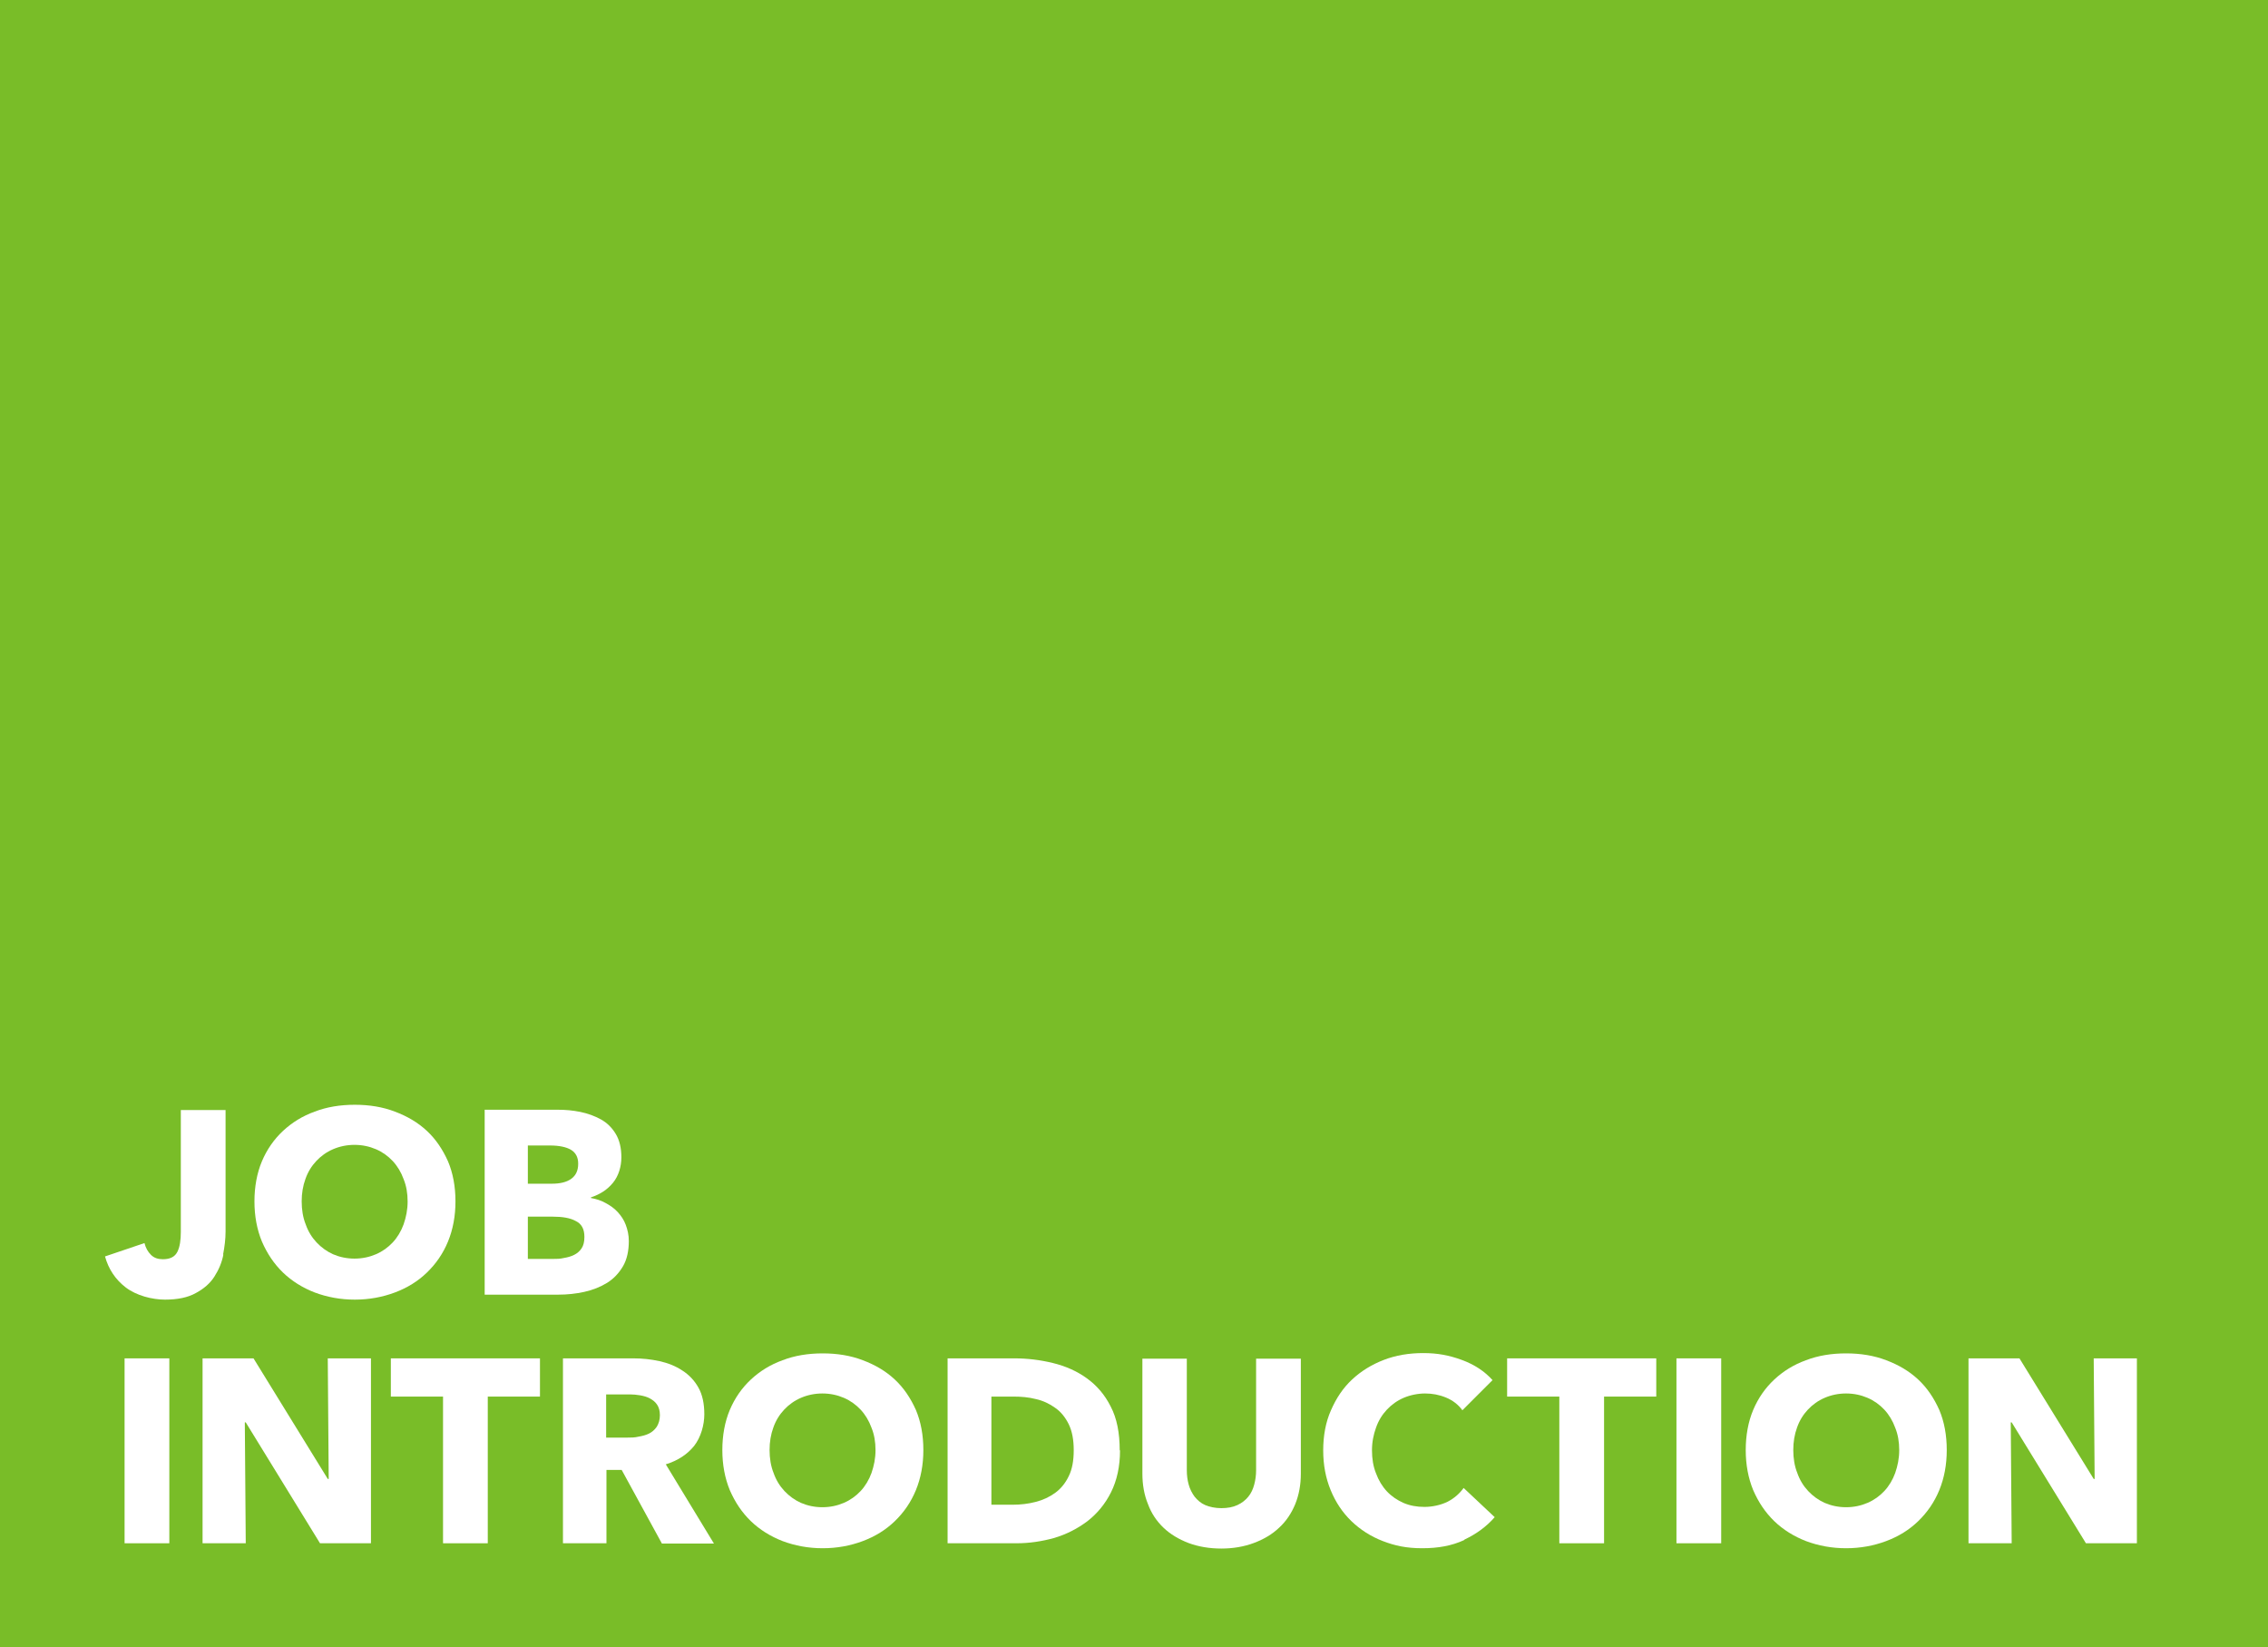 <?xml version="1.0" encoding="UTF-8"?>
<svg id="layout" xmlns="http://www.w3.org/2000/svg" version="1.1" viewBox="0 0 730 530">
  <!-- Generator: Adobe Illustrator 29.0.0, SVG Export Plug-In . SVG Version: 2.1.0 Build 186)  -->
  <defs>
    <style>
      .st0 {
        fill: #79bd28;
      }

      .st1 {
        fill: #fff;
      }
    </style>
  </defs>
  <rect id="_長方形_23" data-name="長方形_23" class="st0" y="0" width="730" height="530"/>
  <g>
    <path class="st1" d="M71.9,403.7c-.5,2.6-1.5,4.9-2.9,7.1-1.4,2.2-3.4,3.9-6,5.3-2.5,1.4-5.8,2.1-9.9,2.1s-9.2-1.3-12.6-3.9c-3.4-2.6-5.6-6-6.7-10l12.7-4.3c.4,1.6,1.1,2.8,2.1,3.8,1,1,2.3,1.4,3.8,1.4,2.4,0,3.9-.8,4.7-2.4.8-1.6,1.1-3.8,1.1-6.4v-39.2h14.4v39.1c0,2.4-.3,4.8-.8,7.4Z"/>
    <path class="st1" d="M146.6,386.6c0,4.7-.8,9-2.4,12.9-1.6,3.9-3.9,7.2-6.8,10-2.9,2.8-6.3,4.9-10.3,6.4-4,1.5-8.3,2.3-12.9,2.3s-8.9-.8-12.9-2.3c-3.9-1.5-7.4-3.7-10.2-6.4-2.9-2.8-5.1-6.1-6.8-10-1.6-3.9-2.4-8.2-2.4-12.9s.8-9.1,2.4-12.9c1.6-3.8,3.9-7.1,6.8-9.8,2.9-2.7,6.3-4.8,10.2-6.2,3.9-1.5,8.2-2.2,12.9-2.2s9,.7,12.9,2.2c4,1.5,7.4,3.5,10.3,6.2,2.9,2.7,5.1,6,6.8,9.8,1.6,3.8,2.4,8.1,2.4,12.9ZM131.2,386.6c0-2.6-.4-5-1.3-7.2-.8-2.2-2-4.2-3.5-5.8-1.5-1.6-3.3-2.9-5.4-3.8s-4.4-1.4-6.9-1.4-4.8.5-6.9,1.4c-2.1.9-3.9,2.2-5.4,3.8s-2.7,3.5-3.5,5.8c-.8,2.2-1.2,4.6-1.2,7.2s.4,5.2,1.3,7.4c.8,2.3,2,4.2,3.5,5.8,1.5,1.6,3.3,2.9,5.3,3.8,2.1.9,4.4,1.4,6.9,1.4s4.8-.5,6.9-1.4c2.1-.9,3.9-2.2,5.4-3.8,1.5-1.6,2.7-3.6,3.5-5.8.8-2.3,1.3-4.7,1.3-7.4Z"/>
    <path class="st1" d="M202.4,399.3c0,3.2-.6,6-1.9,8.2-1.3,2.2-3,4-5.1,5.3-2.1,1.3-4.6,2.3-7.3,2.9-2.7.6-5.5.9-8.4.9h-23.7v-59.5h23.7c2.3,0,4.6.2,7.1.7,2.4.5,4.6,1.3,6.6,2.4,2,1.1,3.6,2.7,4.8,4.7,1.2,2,1.8,4.5,1.8,7.5s-.9,6-2.7,8.2c-1.8,2.2-4.1,3.7-7.1,4.7v.2c1.7.3,3.3.8,4.7,1.6,1.5.8,2.8,1.7,3.9,2.9,1.1,1.2,2,2.5,2.6,4.1.6,1.6,1,3.3,1,5.3ZM186.1,374.4c0-2-.8-3.5-2.3-4.4-1.5-.9-3.8-1.4-6.8-1.4h-7.1v12.3h7.7c2.7,0,4.8-.5,6.3-1.6,1.5-1.1,2.2-2.7,2.2-4.8ZM188.1,398c0-2.5-.9-4.2-2.8-5.1-1.8-1-4.3-1.4-7.4-1.4h-8v13.6h8.1c1.1,0,2.3,0,3.5-.3,1.2-.2,2.3-.5,3.3-1,1-.5,1.8-1.2,2.4-2.1.6-.9.9-2.1.9-3.6Z"/>
    <path class="st1" d="M40.1,496.6v-59.5h14.4v59.5h-14.4Z"/>
    <path class="st1" d="M103,496.6l-23.9-38.9h-.3l.3,38.9h-13.9v-59.5h16.4l23.9,38.8h.3l-.3-38.8h13.9v59.5h-16.3Z"/>
    <path class="st1" d="M157,449.4v47.2h-14.4v-47.2h-16.8v-12.3h48v12.3h-16.8Z"/>
    <path class="st1" d="M213,496.6l-12.9-23.6h-4.9v23.6h-14v-59.5h22.7c2.9,0,5.6.3,8.4.9,2.7.6,5.2,1.6,7.3,3,2.2,1.4,3.9,3.2,5.2,5.5,1.3,2.3,1.9,5.2,1.9,8.6s-1.1,7.4-3.3,10.2c-2.2,2.7-5.2,4.7-9.1,5.9l15.5,25.5h-16.8ZM212.4,455.4c0-1.4-.3-2.5-.9-3.4-.6-.9-1.4-1.5-2.3-2-.9-.5-2-.8-3.1-1-1.2-.2-2.3-.3-3.3-.3h-7.7v13.9h6.8c1.2,0,2.4,0,3.6-.3,1.2-.2,2.4-.5,3.4-1s1.8-1.2,2.5-2.2c.6-1,1-2.2,1-3.7Z"/>
    <path class="st1" d="M297.2,466.6c0,4.7-.8,9-2.4,12.9-1.6,3.9-3.9,7.2-6.8,10-2.9,2.8-6.3,4.9-10.3,6.4-4,1.5-8.3,2.3-12.9,2.3s-8.9-.8-12.9-2.3c-3.9-1.5-7.4-3.7-10.2-6.4-2.9-2.8-5.1-6.1-6.8-10-1.6-3.9-2.4-8.2-2.4-12.9s.8-9.1,2.4-12.9c1.6-3.8,3.9-7.1,6.8-9.8,2.9-2.7,6.3-4.8,10.2-6.2,3.9-1.5,8.2-2.2,12.9-2.2s9,.7,12.9,2.2c4,1.5,7.4,3.5,10.3,6.2,2.9,2.7,5.1,6,6.8,9.8,1.6,3.8,2.4,8.1,2.4,12.9ZM281.8,466.6c0-2.6-.4-5-1.3-7.2-.8-2.2-2-4.2-3.5-5.8-1.5-1.6-3.3-2.9-5.4-3.8-2.1-.9-4.4-1.4-6.9-1.4s-4.8.5-6.9,1.4c-2.1.9-3.9,2.2-5.4,3.8-1.5,1.6-2.7,3.5-3.5,5.8-.8,2.2-1.2,4.6-1.2,7.2s.4,5.2,1.3,7.4c.8,2.3,2,4.2,3.5,5.8,1.5,1.6,3.3,2.9,5.3,3.8,2.1.9,4.4,1.4,6.9,1.4s4.8-.5,6.9-1.4c2.1-.9,3.9-2.2,5.4-3.8,1.5-1.6,2.7-3.6,3.5-5.8.8-2.3,1.3-4.7,1.3-7.4Z"/>
    <path class="st1" d="M360.5,466.7c0,5.2-1,9.7-2.9,13.5-1.9,3.8-4.5,6.9-7.6,9.3-3.2,2.4-6.7,4.2-10.7,5.4-4,1.1-8,1.7-12.1,1.7h-22.2v-59.5h21.5c4.2,0,8.3.5,12.4,1.5,4.1,1,7.7,2.6,10.9,4.9,3.2,2.3,5.8,5.3,7.7,9.1,2,3.8,2.9,8.5,2.9,14.1ZM345.6,466.7c0-3.4-.5-6.1-1.6-8.4-1.1-2.2-2.5-4-4.4-5.3-1.8-1.3-3.9-2.3-6.2-2.8-2.3-.6-4.7-.8-7.2-.8h-7.1v34.8h6.8c2.6,0,5.1-.3,7.4-.9,2.4-.6,4.5-1.6,6.3-2.9,1.8-1.3,3.3-3.1,4.4-5.4,1.1-2.2,1.6-5,1.6-8.3Z"/>
    <path class="st1" d="M416.9,484c-1.2,2.9-2.9,5.5-5.2,7.6-2.2,2.1-4.9,3.7-8.1,4.9-3.2,1.2-6.7,1.8-10.5,1.8s-7.4-.6-10.6-1.8c-3.1-1.2-5.8-2.8-8-4.9-2.2-2.1-3.9-4.6-5-7.6-1.2-2.9-1.8-6.2-1.8-9.8v-37h14.3v35.9c0,1.6.2,3.2.6,4.6.4,1.5,1.1,2.8,1.9,3.9.9,1.1,2,2.1,3.4,2.7s3.2,1,5.2,1,3.7-.3,5.2-1,2.6-1.6,3.5-2.7c.9-1.1,1.5-2.4,1.9-3.9.4-1.5.6-3,.6-4.6v-35.9h14.4v37c0,3.6-.6,6.8-1.8,9.8Z"/>
    <path class="st1" d="M471.2,495.6c-3.9,1.8-8.3,2.6-13.4,2.6s-8.8-.8-12.7-2.3c-3.9-1.5-7.3-3.7-10.1-6.4-2.9-2.8-5.1-6.1-6.7-10-1.6-3.9-2.4-8.1-2.4-12.8s.8-9.1,2.5-12.9c1.7-3.9,3.9-7.2,6.8-9.9,2.9-2.7,6.3-4.8,10.2-6.3,3.9-1.5,8.1-2.2,12.7-2.2s8.3.7,12.4,2.2c4.1,1.5,7.4,3.7,9.9,6.5l-9.7,9.7c-1.3-1.8-3.1-3.2-5.3-4.1-2.2-.9-4.4-1.3-6.7-1.3s-4.8.5-6.9,1.4c-2.1.9-3.9,2.2-5.4,3.8-1.5,1.6-2.7,3.5-3.5,5.8-.8,2.2-1.3,4.6-1.3,7.3s.4,5.2,1.3,7.4c.8,2.2,2,4.2,3.5,5.8,1.5,1.6,3.3,2.8,5.3,3.7,2.1.9,4.3,1.3,6.8,1.3s5.3-.6,7.5-1.7c2.1-1.1,3.8-2.6,5.1-4.4l10,9.4c-2.6,3-5.9,5.4-9.7,7.2Z"/>
    <path class="st1" d="M516.3,449.4v47.2h-14.4v-47.2h-16.8v-12.3h48v12.3h-16.8Z"/>
    <path class="st1" d="M539.6,496.6v-59.5h14.4v59.5h-14.4Z"/>
    <path class="st1" d="M626.6,466.6c0,4.7-.8,9-2.4,12.9-1.6,3.9-3.9,7.2-6.8,10-2.9,2.8-6.3,4.9-10.3,6.4-4,1.5-8.3,2.3-12.9,2.3s-8.9-.8-12.9-2.3c-3.9-1.5-7.4-3.7-10.2-6.4-2.9-2.8-5.1-6.1-6.8-10-1.6-3.9-2.4-8.2-2.4-12.9s.8-9.1,2.4-12.9c1.6-3.8,3.9-7.1,6.8-9.8,2.9-2.7,6.3-4.8,10.2-6.2,3.9-1.5,8.2-2.2,12.9-2.2s9,.7,12.9,2.2c4,1.5,7.4,3.5,10.3,6.2,2.9,2.7,5.1,6,6.8,9.8,1.6,3.8,2.4,8.1,2.4,12.9ZM611.3,466.6c0-2.6-.4-5-1.3-7.2-.8-2.2-2-4.2-3.5-5.8-1.5-1.6-3.3-2.9-5.4-3.8-2.1-.9-4.4-1.4-6.9-1.4s-4.8.5-6.9,1.4c-2.1.9-3.9,2.2-5.4,3.8-1.5,1.6-2.7,3.5-3.5,5.8-.8,2.2-1.2,4.6-1.2,7.2s.4,5.2,1.3,7.4c.8,2.3,2,4.2,3.5,5.8,1.5,1.6,3.3,2.9,5.3,3.8,2.1.9,4.4,1.4,6.9,1.4s4.8-.5,6.9-1.4c2.1-.9,3.9-2.2,5.4-3.8,1.5-1.6,2.7-3.6,3.5-5.8.8-2.3,1.3-4.7,1.3-7.4Z"/>
    <path class="st1" d="M671.4,496.6l-23.9-38.9h-.3l.3,38.9h-13.9v-59.5h16.4l23.9,38.8h.3l-.3-38.8h13.9v59.5h-16.3Z"/>
  </g>
</svg>